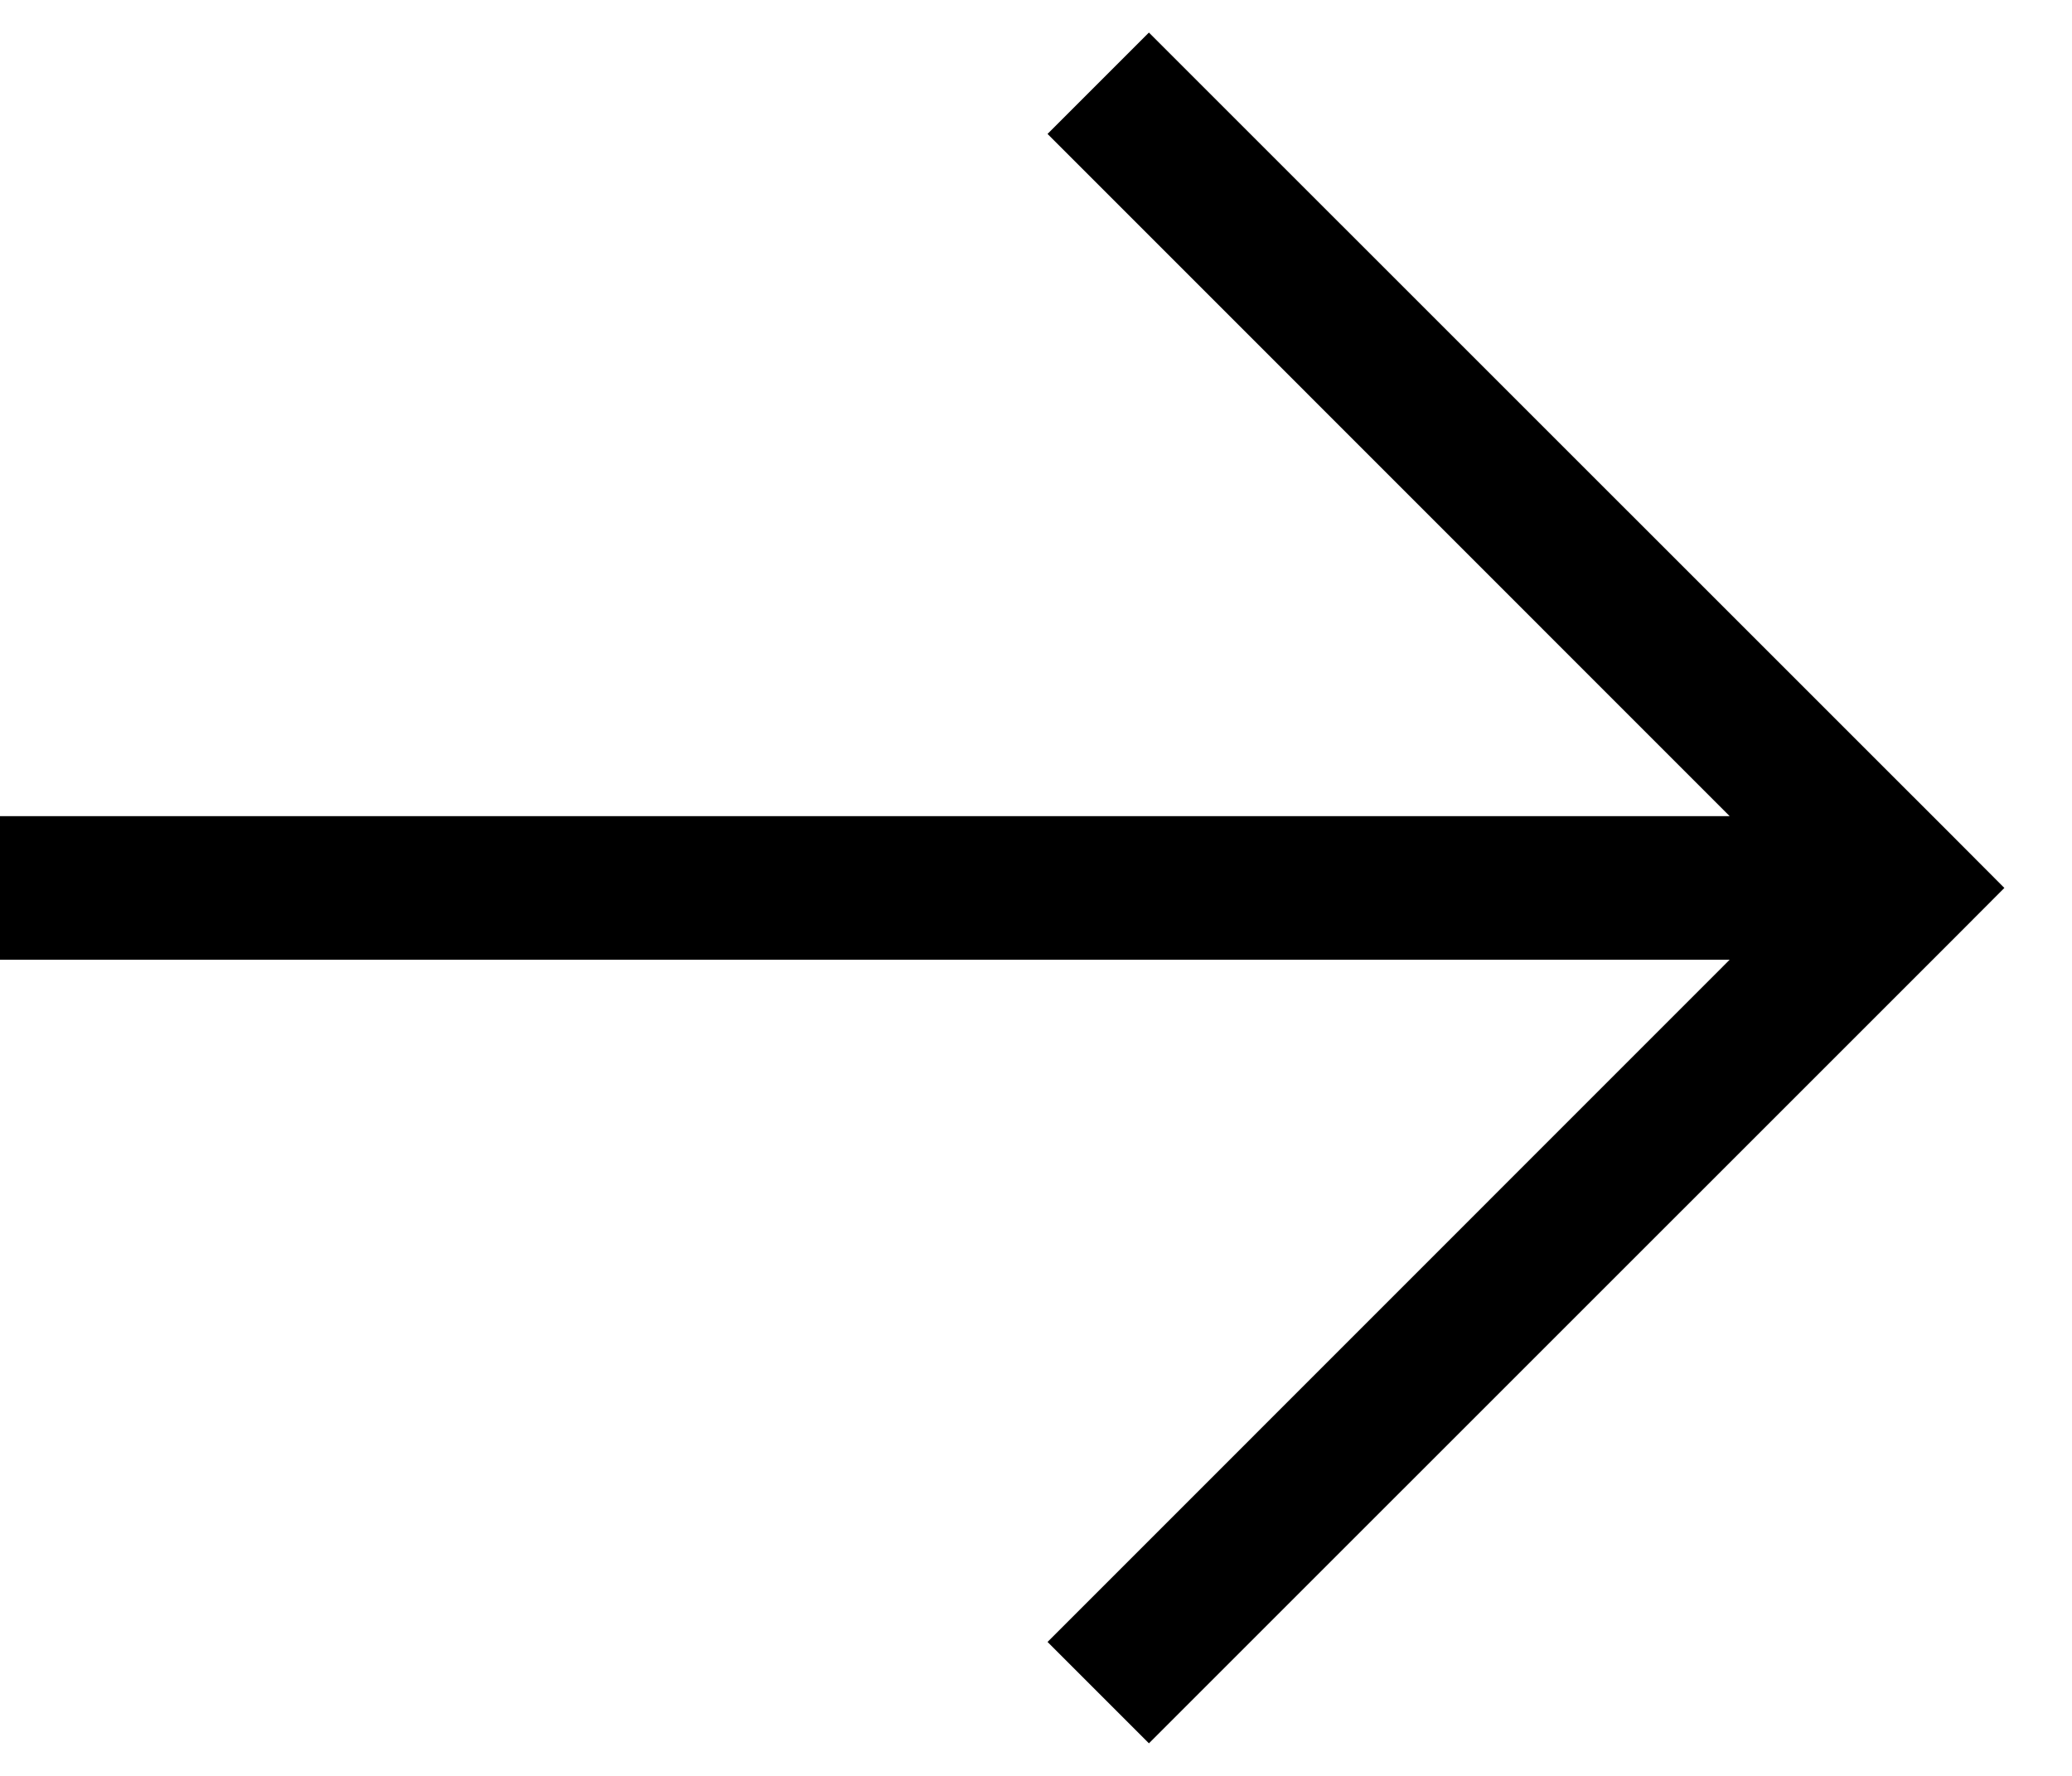 <svg width="14" height="12" viewBox="0 0 14 12" fill="none" xmlns="http://www.w3.org/2000/svg">
<path id="Primary" d="M13.201 6.343L13.543 6L13.201 5.657L8.106 0.563L7.763 0.22L7.078 0.905L7.421 1.248L11.687 5.515H0.485H0V6.485H0.485H11.687L7.421 10.752L7.078 11.095L7.763 11.78L8.106 11.437L13.201 6.343Z" fill="black"/>
</svg>
